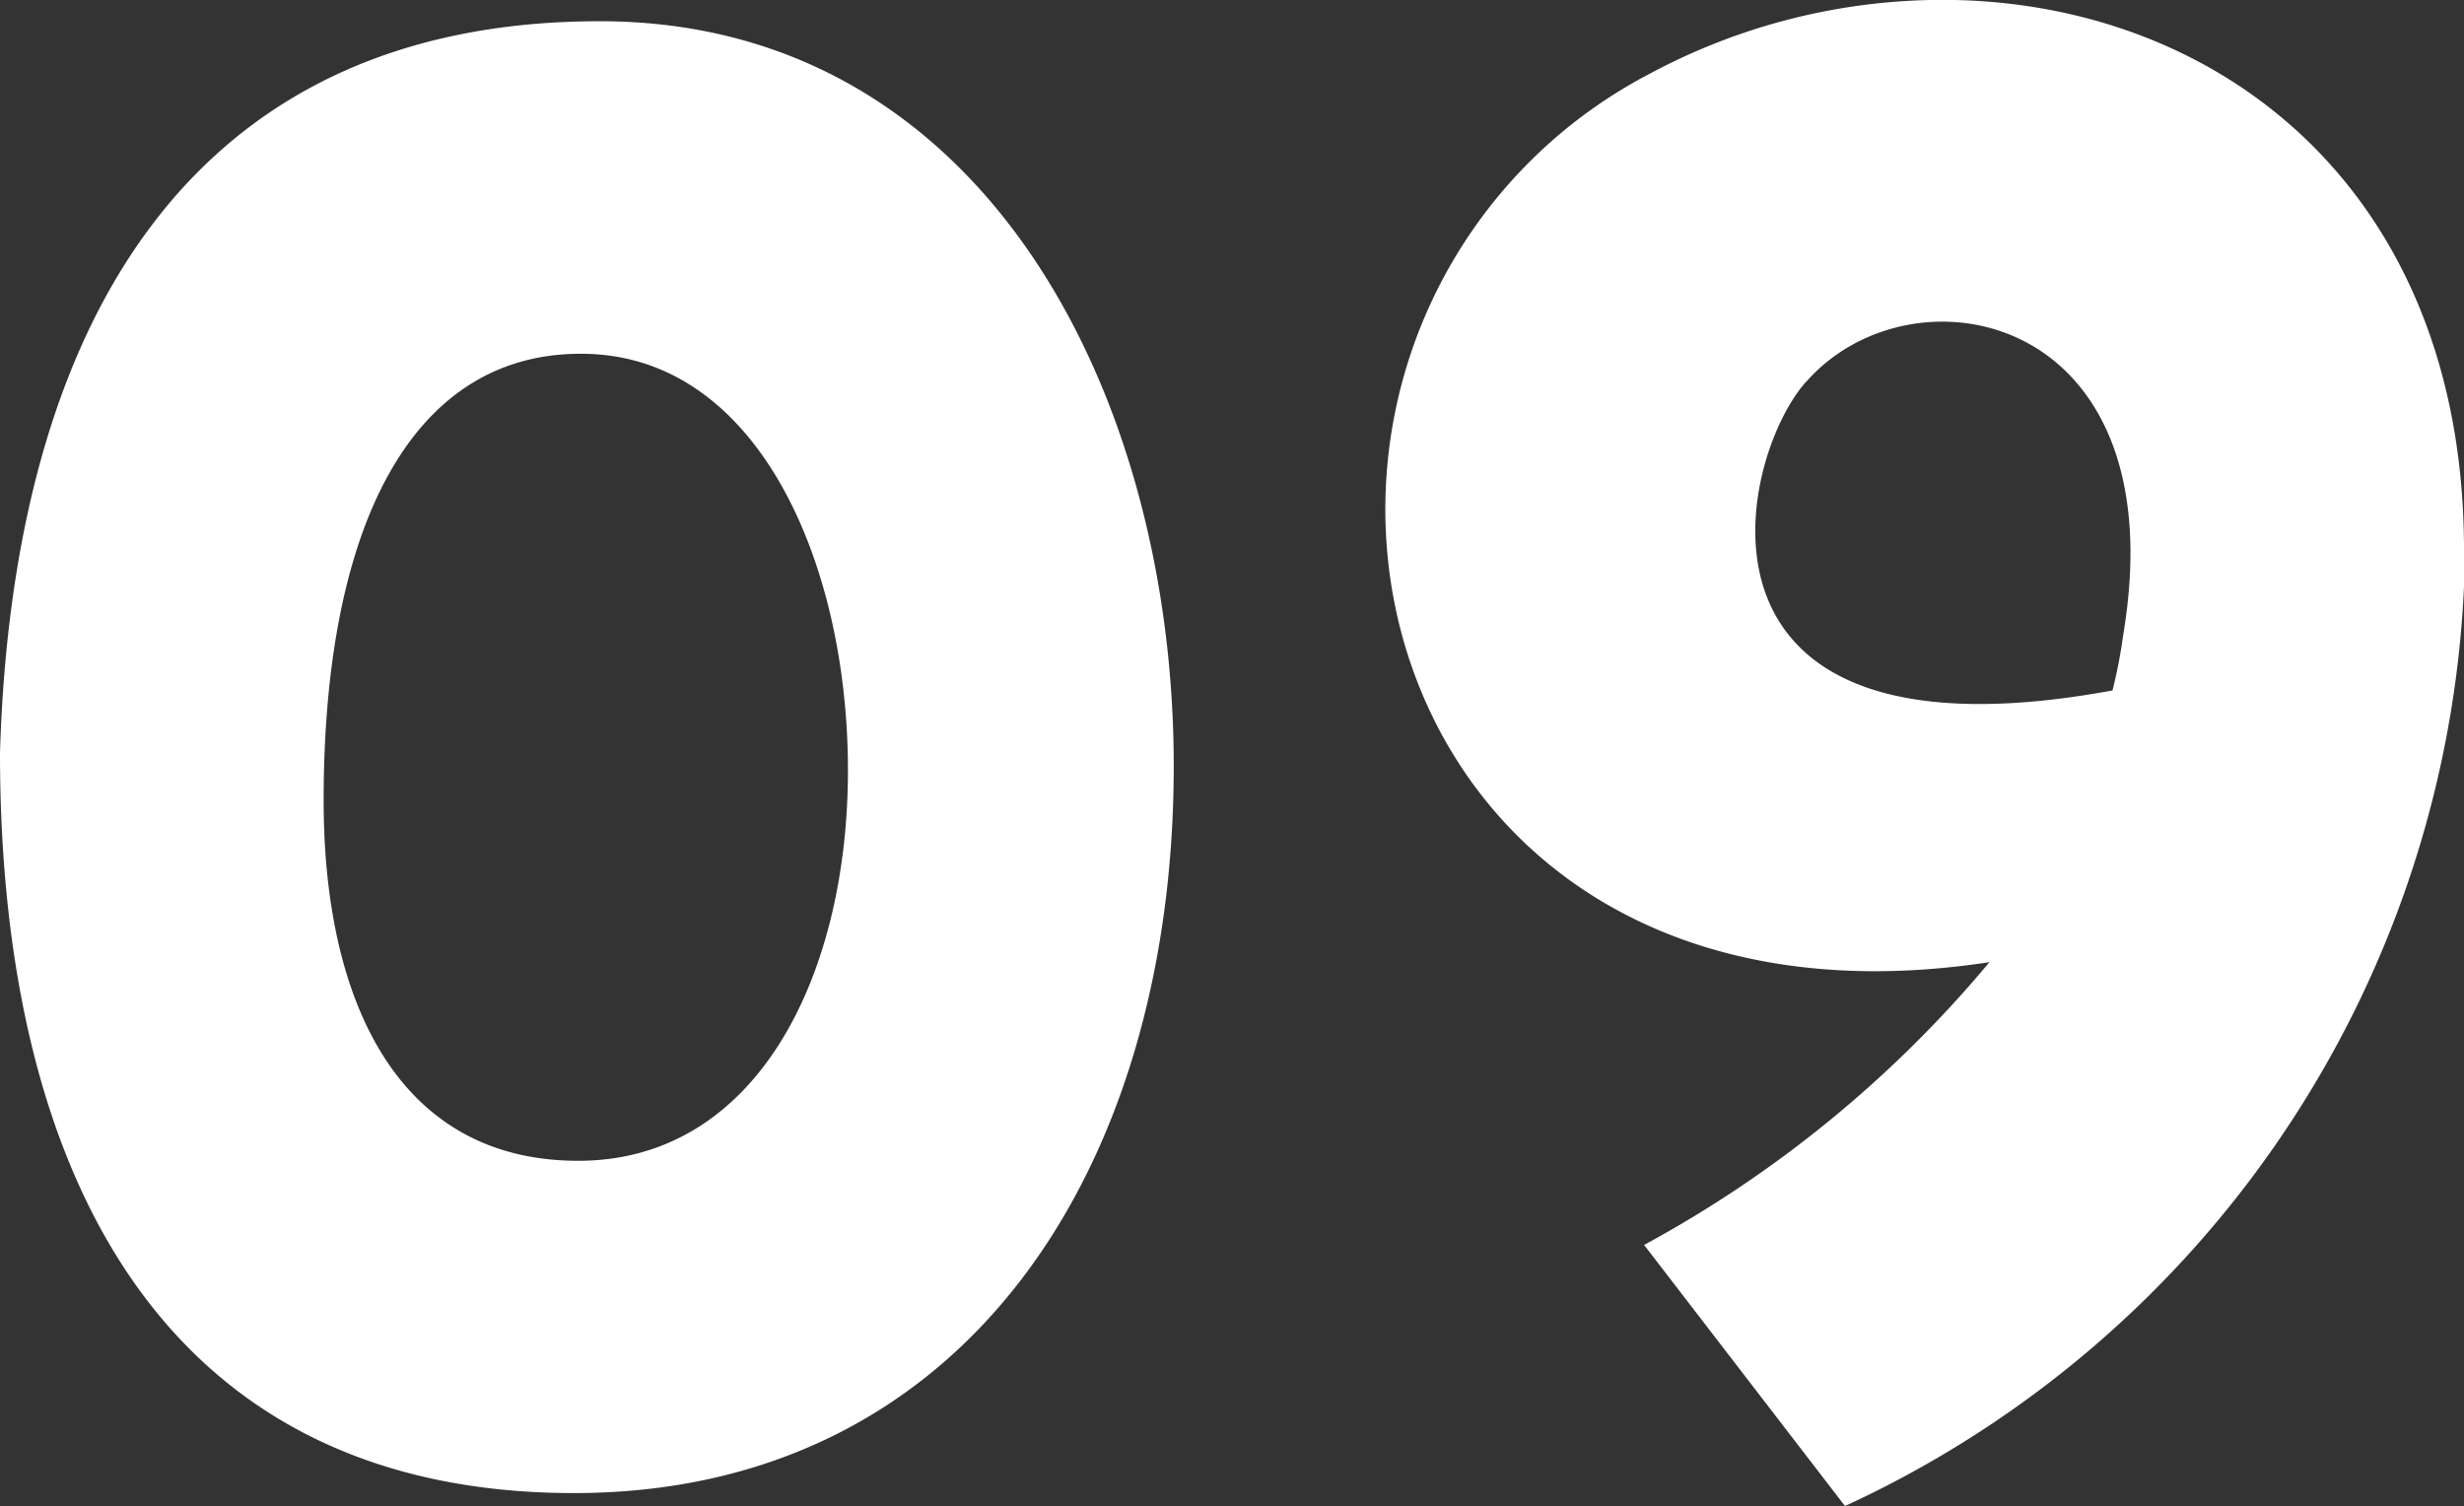 <svg xmlns="http://www.w3.org/2000/svg" width="35.402" height="21.638" viewBox="0 0 35.402 21.638">
  <rect x="0" y="0" width="35.402" height="21.638" fill="#333333" stroke="none"/>
  <path id="パス_943" data-name="パス 943" d="M9.424-1.178c5.611,0,8.618-4.65,8.618-10.447,0-5.3-2.7-10.7-8.246-10.7-5.859,0-8.432,4.309-8.618,10.509C1.178-5.611,3.627-1.178,9.424-1.178Zm.062-4.774c-2.573,0-3.658-2.263-3.658-5.177,0-4,1.3-6.479,3.782-6.417s3.751,3.038,3.751,5.983S12.059-5.952,9.486-5.952Zm18.2,4.96A15.308,15.308,0,0,0,36.58-14.2v-.527c0-5.208-3.565-7.905-7.5-7.905a8.916,8.916,0,0,0-4.185,1.054,7.063,7.063,0,0,0-3.813,6.262c0,3.751,3.007,7.378,8.68,6.51A17.019,17.019,0,0,1,24.8-4.743Zm-.558-16.151c1.519-1.736,5.332-1.023,4.557,3.627a7.382,7.382,0,0,1-.155.806C25.141-11.532,26.133-16.027,27.125-17.143Z" transform="translate(-1.178 22.63)" fill="#fff"/>
</svg>
